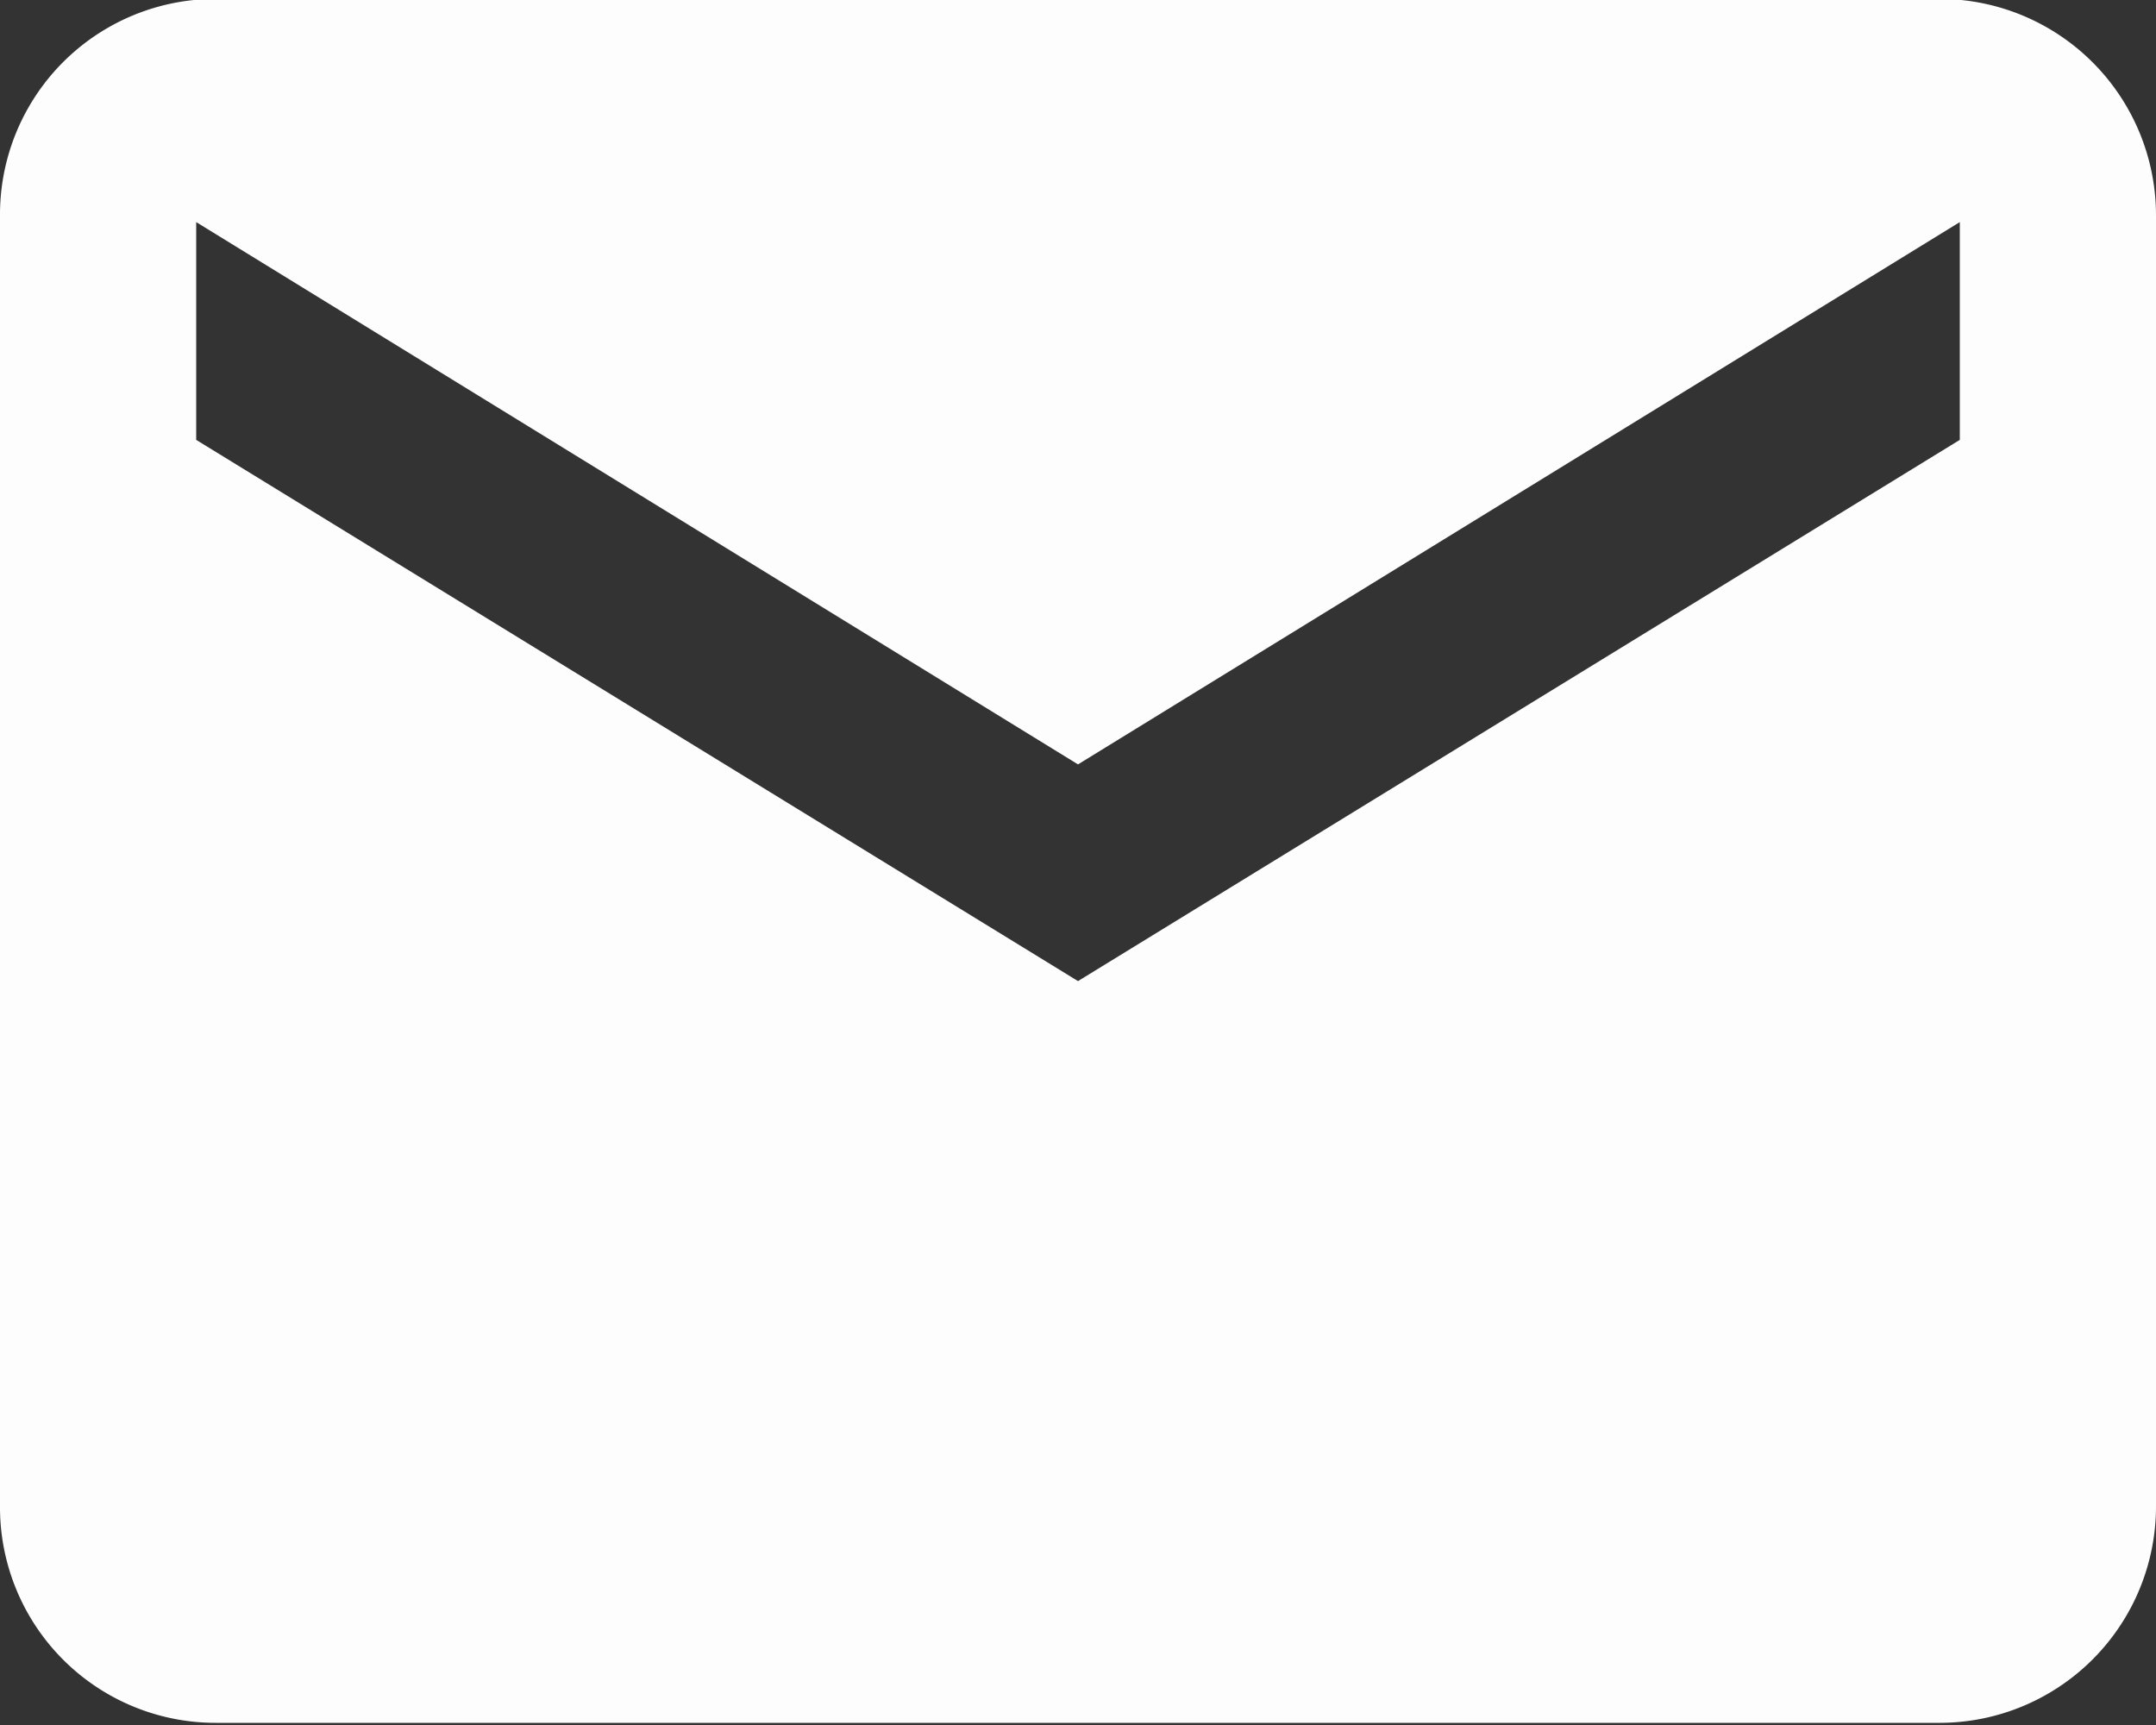 <svg xmlns="http://www.w3.org/2000/svg" width="20" height="16" viewBox="0 0 20 16">
  <rect x="0" y="0" width="20" height="16" fill="#333333" stroke="none"/>
  <defs>
    <style>
      .cls-1 {
        fill: #fdfdfd;
        fill-rule: evenodd;
      }
    </style>
  </defs>
  <path id="ic" class="cls-1" d="M2371,7421.88a2.008,2.008,0,0,0-2-2.01h-16a2,2,0,0,0-2,2.01v11.97a2,2,0,0,0,2,2.01h16a2.008,2.008,0,0,0,2-2.01v-11.97Zm-1.82,2.08-8.18,5.02-8.18-5.02v-2.02l8.18,5.03,8.18-5.03v2.02Z" transform="translate(-2351 -7419.88)"/>
</svg>
